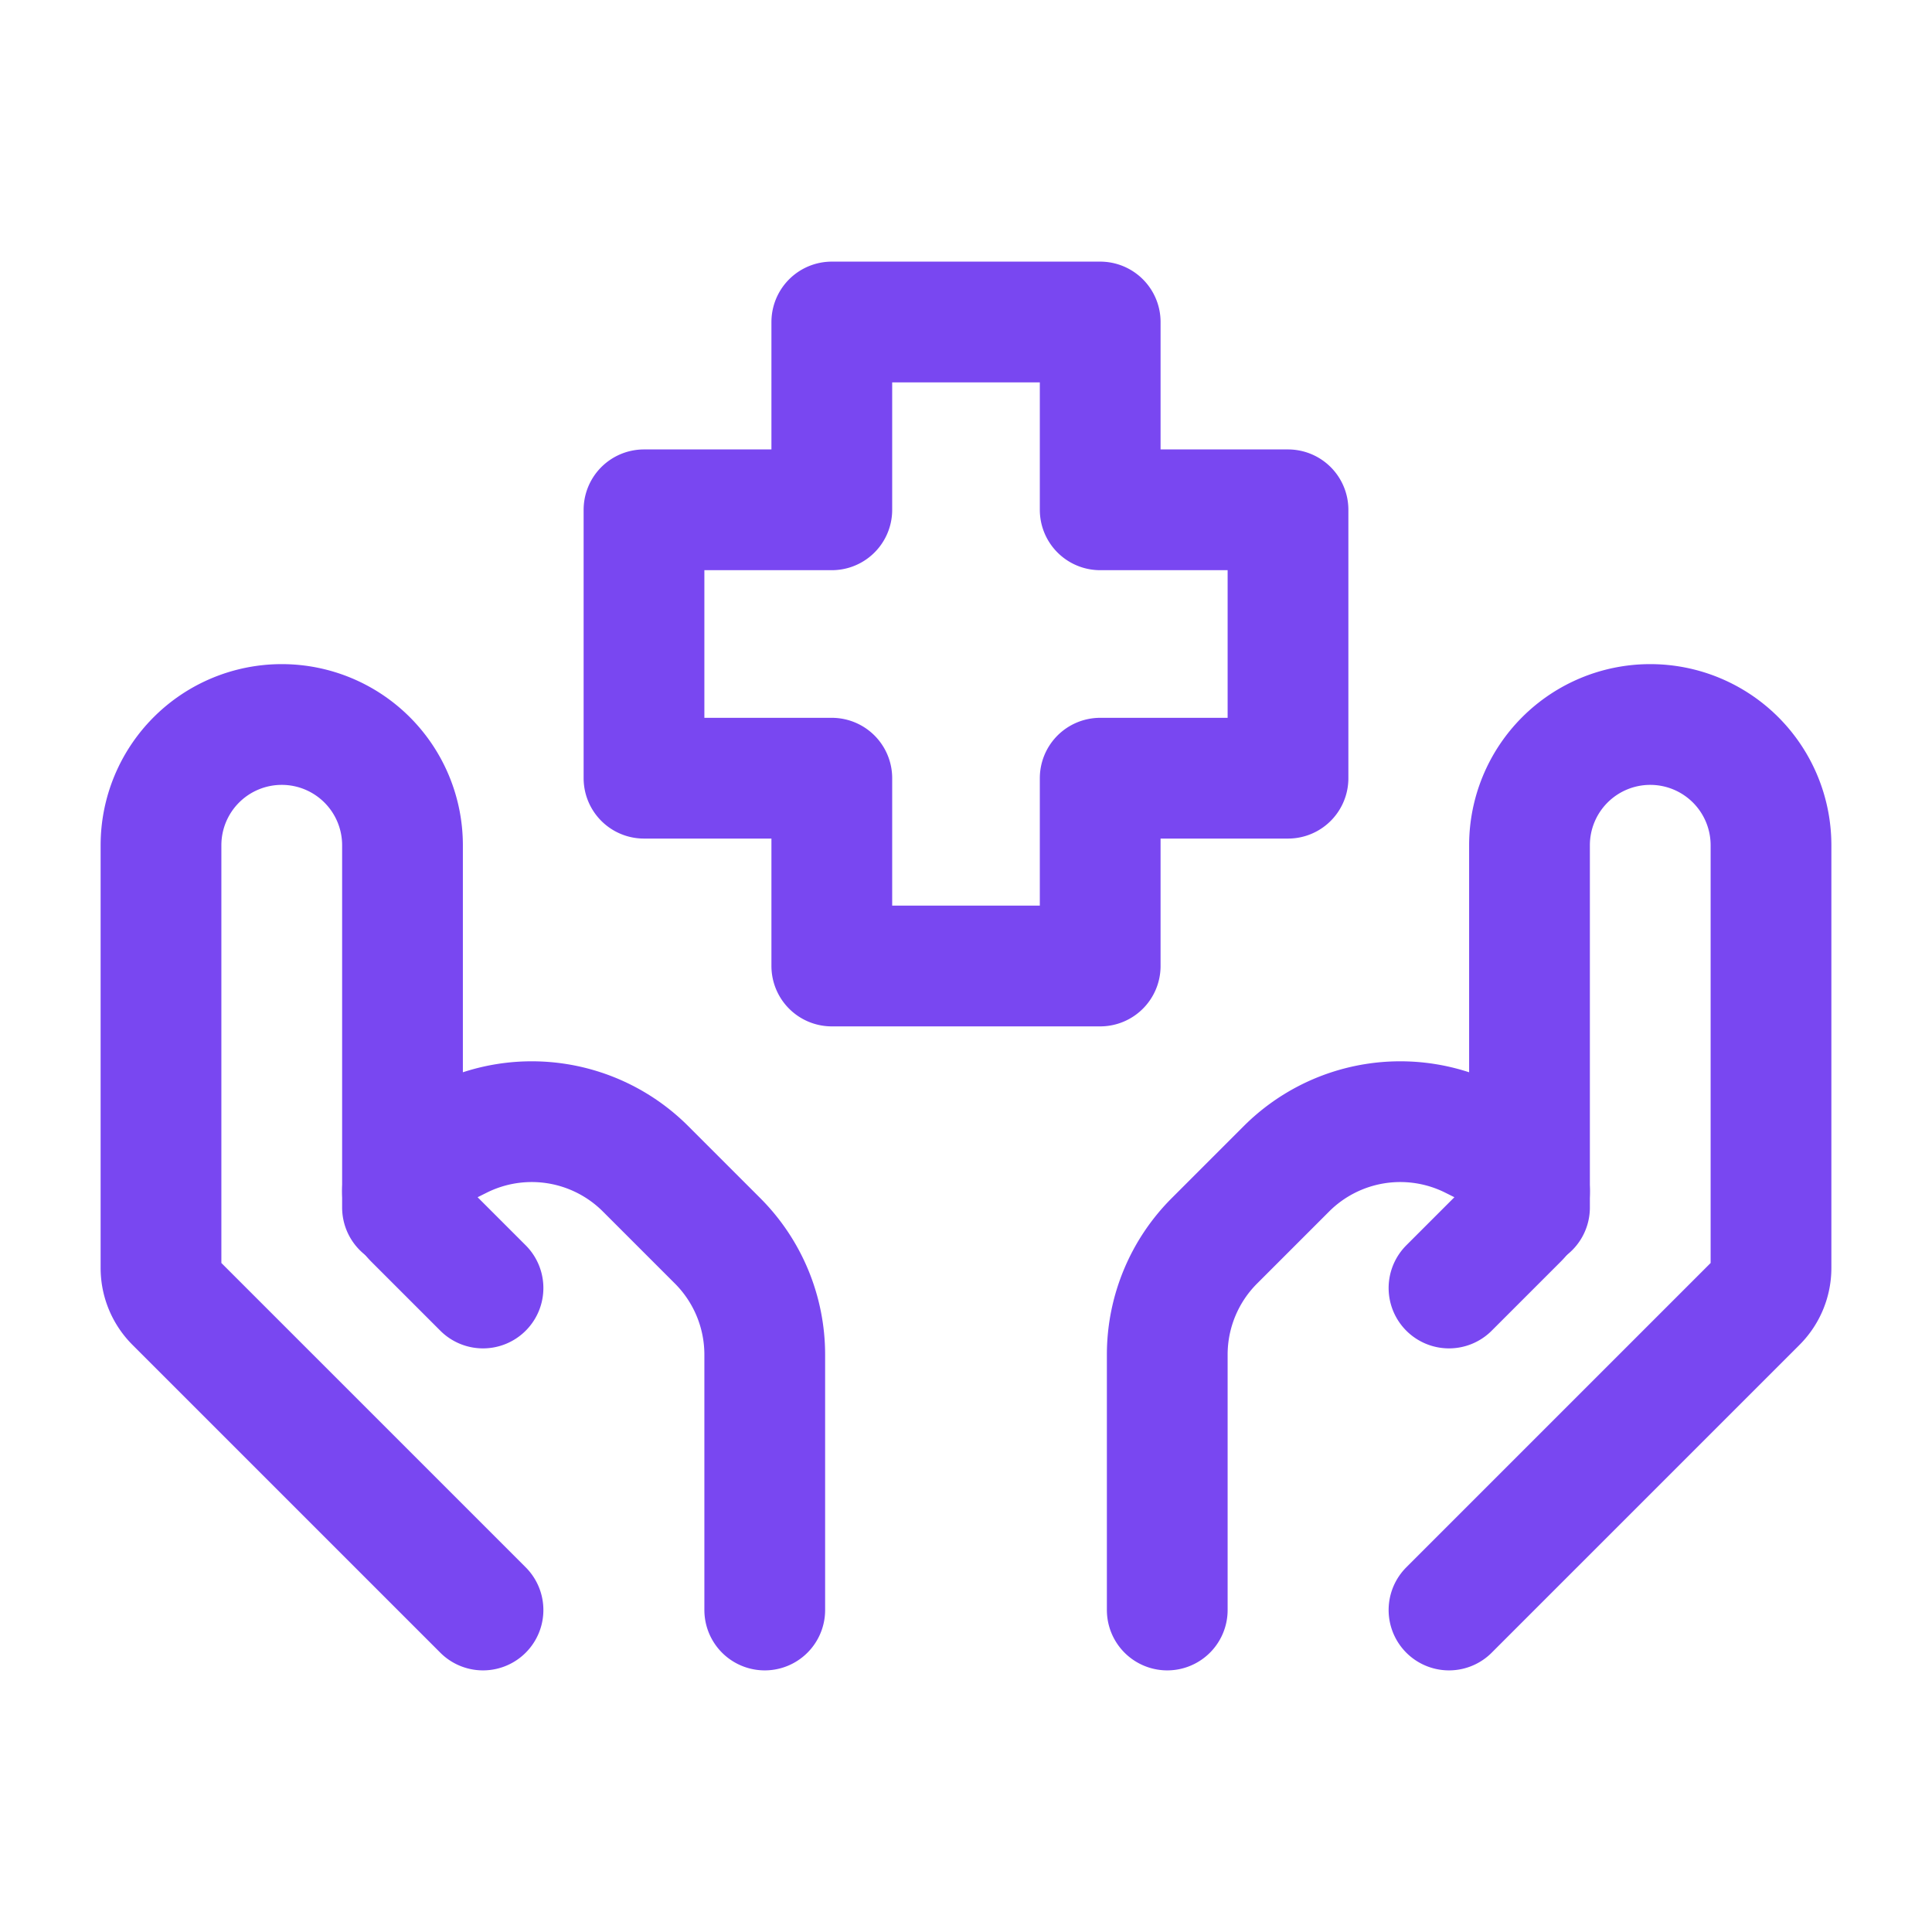 <svg xmlns="http://www.w3.org/2000/svg" width="24" height="24" viewBox="0 0 24 24"><g fill="none" stroke="#7947F1" stroke-linecap="round" stroke-linejoin="round" stroke-width="1.5"><path d="m18 20l3.824-3.824a.6.6 0 0 0 .176-.424V10.5A1.5 1.5 0 0 0 20.5 9v0a1.5 1.5 0 0 0-1.5 1.5V15"/><path d="m18 16l.858-.858a.48.48 0 0 0 .142-.343v0a.49.49 0 0 0-.268-.433l-.443-.221a2 2 0 0 0-2.308.374l-.895.895a2 2 0 0 0-.586 1.414V20M6 20l-3.824-3.824A.6.6 0 0 1 2 15.752V10.5A1.5 1.5 0 0 1 3.5 9v0A1.5 1.5 0 0 1 5 10.5V15"/><path d="m6 16l-.858-.858A.5.5 0 0 1 5 14.799v0c0-.183.104-.35.268-.433l.443-.221a2 2 0 0 1 2.308.374l.895.895a2 2 0 0 1 .586 1.414V20m4.167-8h-3.334V9.667H8V6.333h2.333V4h3.334v2.333H16v3.334h-2.333z"/></g></svg>